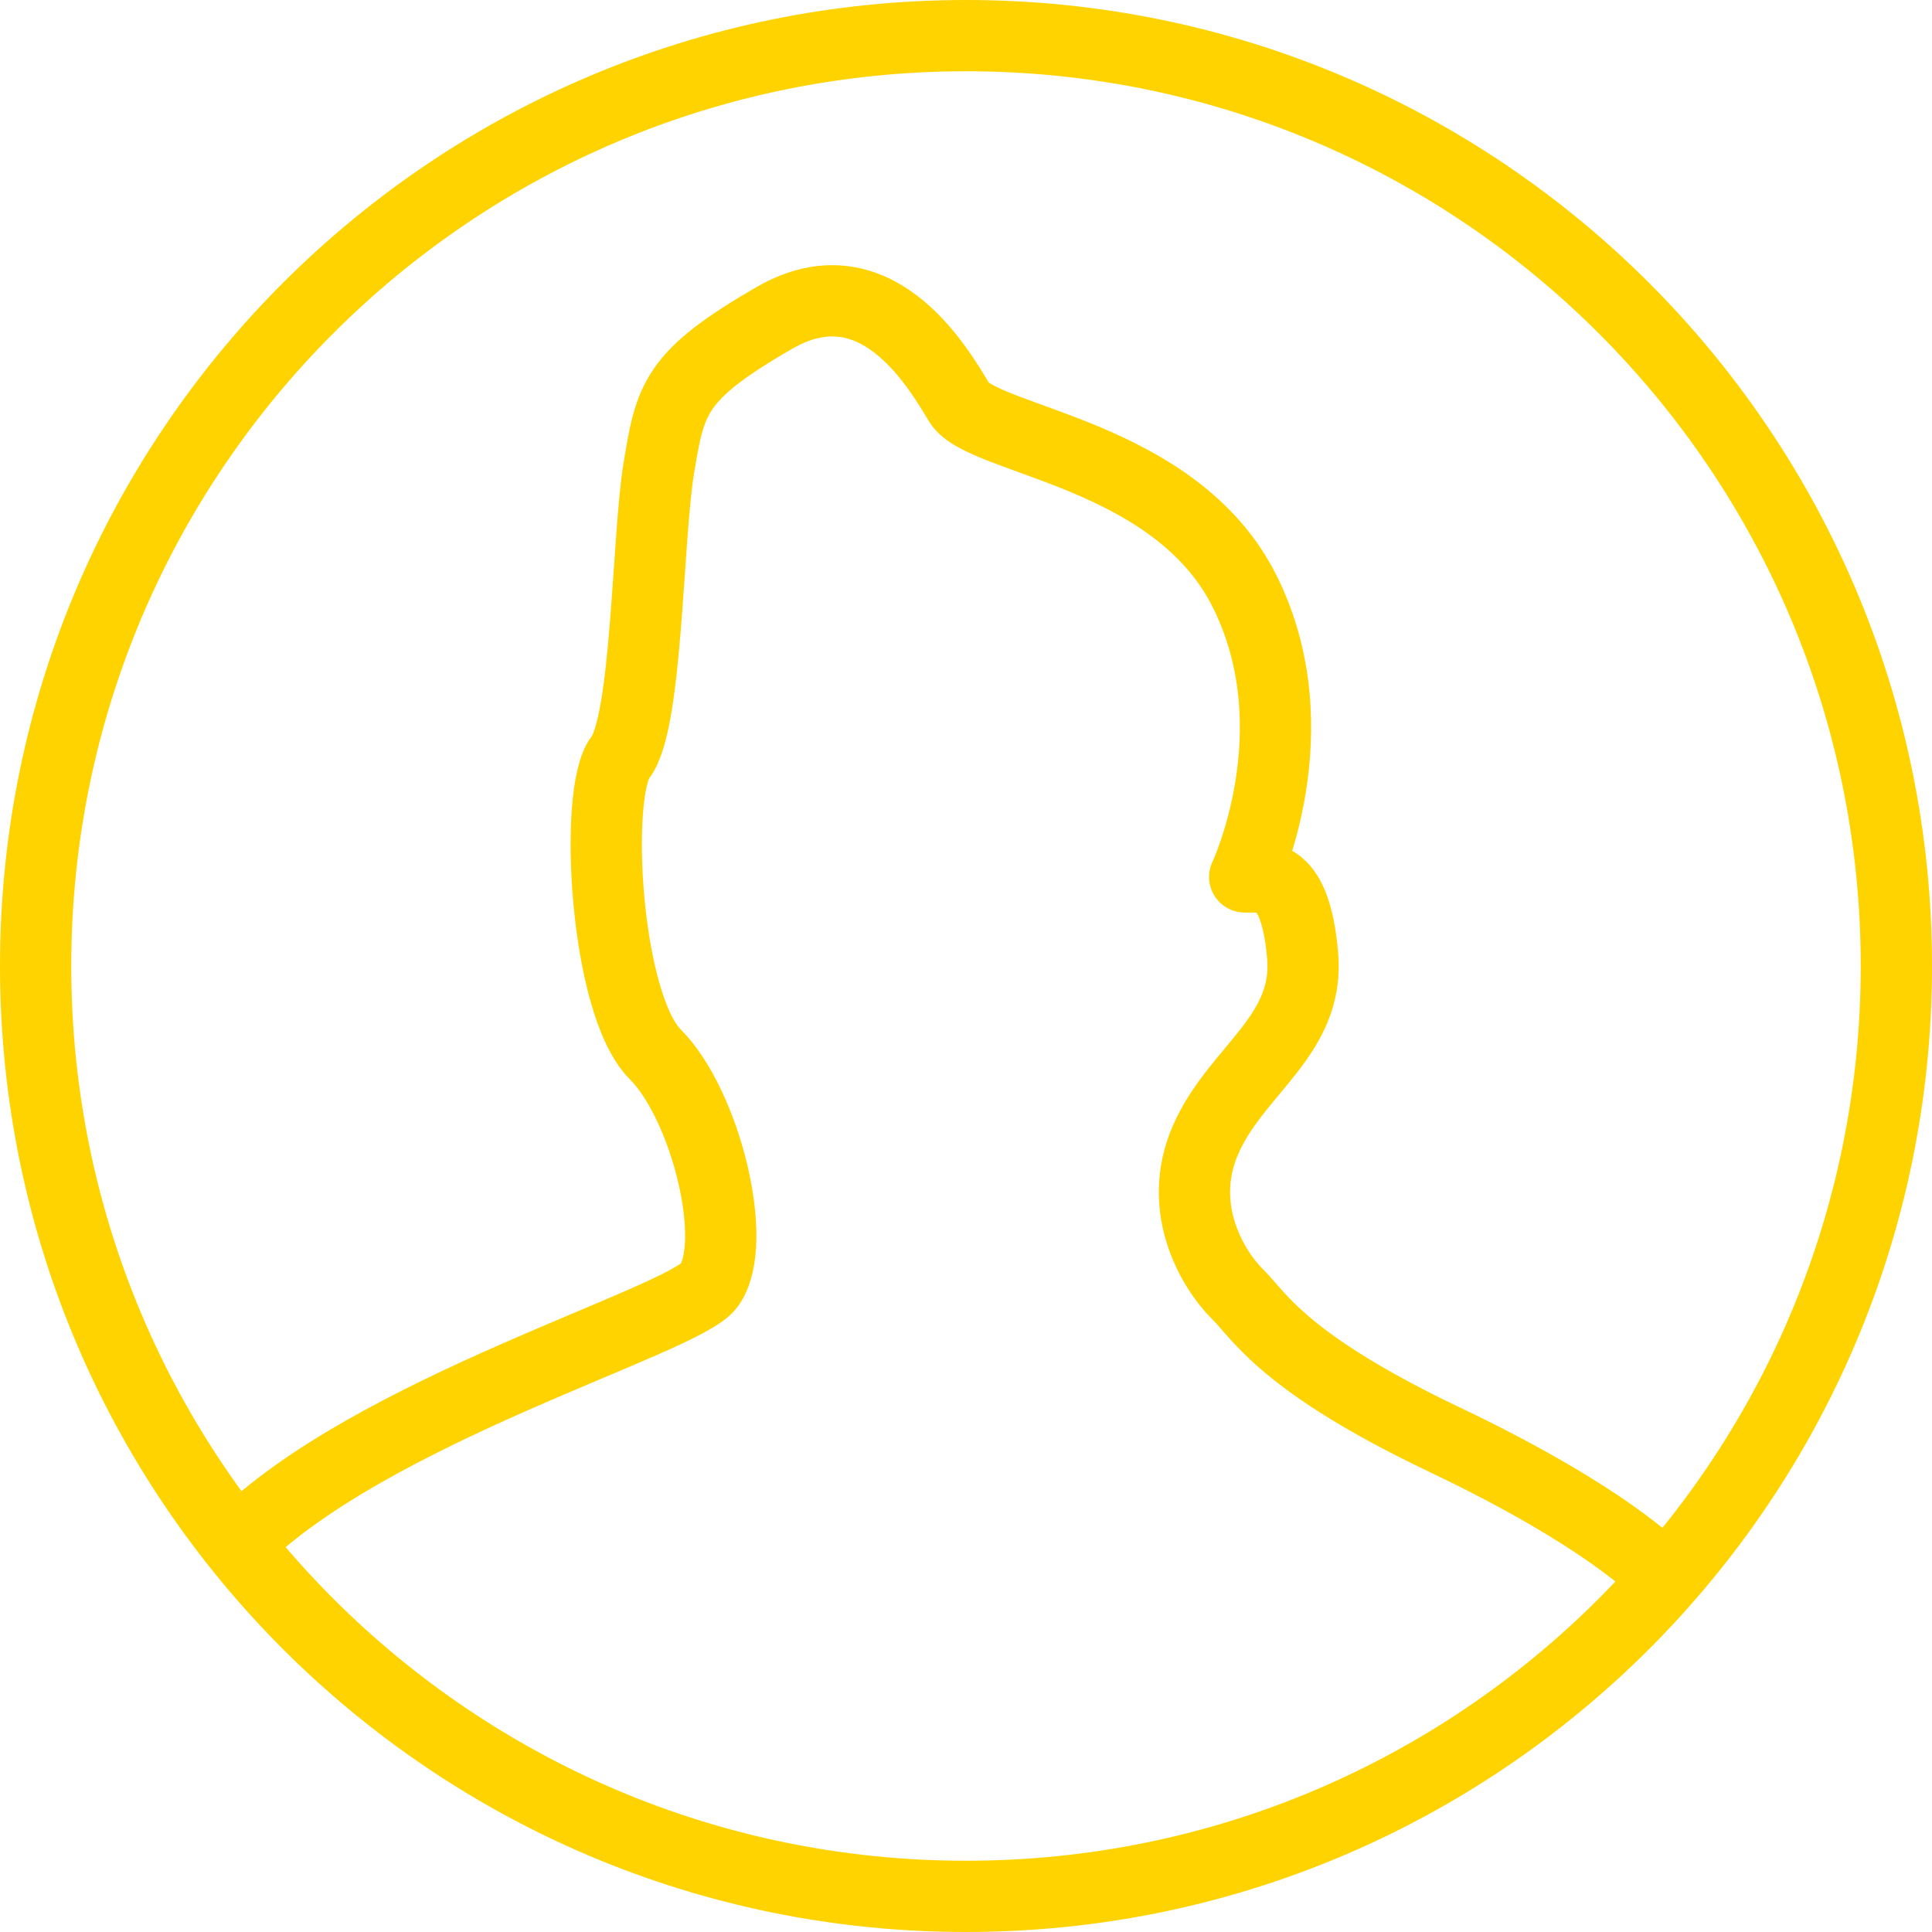 <?xml version="1.0" encoding="utf-8"?>
<!-- Generator: Adobe Illustrator 18.1.1, SVG Export Plug-In . SVG Version: 6.00 Build 0)  -->
<svg version="1.1" id="Layer_1" xmlns="http://www.w3.org/2000/svg" xmlns:xlink="http://www.w3.org/1999/xlink" x="0px" y="0px"
	 viewBox="0 0 488 488" style="enable-background:new 0 0 488 488;" xml:space="preserve">
<path style="fill:none;stroke:#ffd300;stroke-width:18;stroke-linecap:round;stroke-linejoin:round;stroke-miterlimit:10;" d="
	M479,244c0,129.8-105.2,235-235,235S9,373.8,9,244S114.2,9,244,9S479,114.2,479,244z M418.6,396.8c0,0-12.7-13.6-53.6-33.1
	c-40.9-19.5-46.7-31.2-52.6-37c-5.8-5.8-15.6-21.4-7.8-39S331,261.5,329,241c-1.9-20.4-8.8-19.5-14.6-19.5c0,0,17.5-37,0-72.1
	c-17.5-35.1-66.2-38-72.1-47.7c-5.8-9.7-21.4-36-46.7-21.4c-25.3,14.6-26.3,20.4-29.2,38c-2.9,17.5-2.9,64.3-9.7,73
	c-6.8,8.8-3.9,62.3,8.8,75c12.7,12.7,21.4,47.7,13.6,58.4c-6.6,9.1-85.5,31.3-119.2,65.1"/>
</svg>

